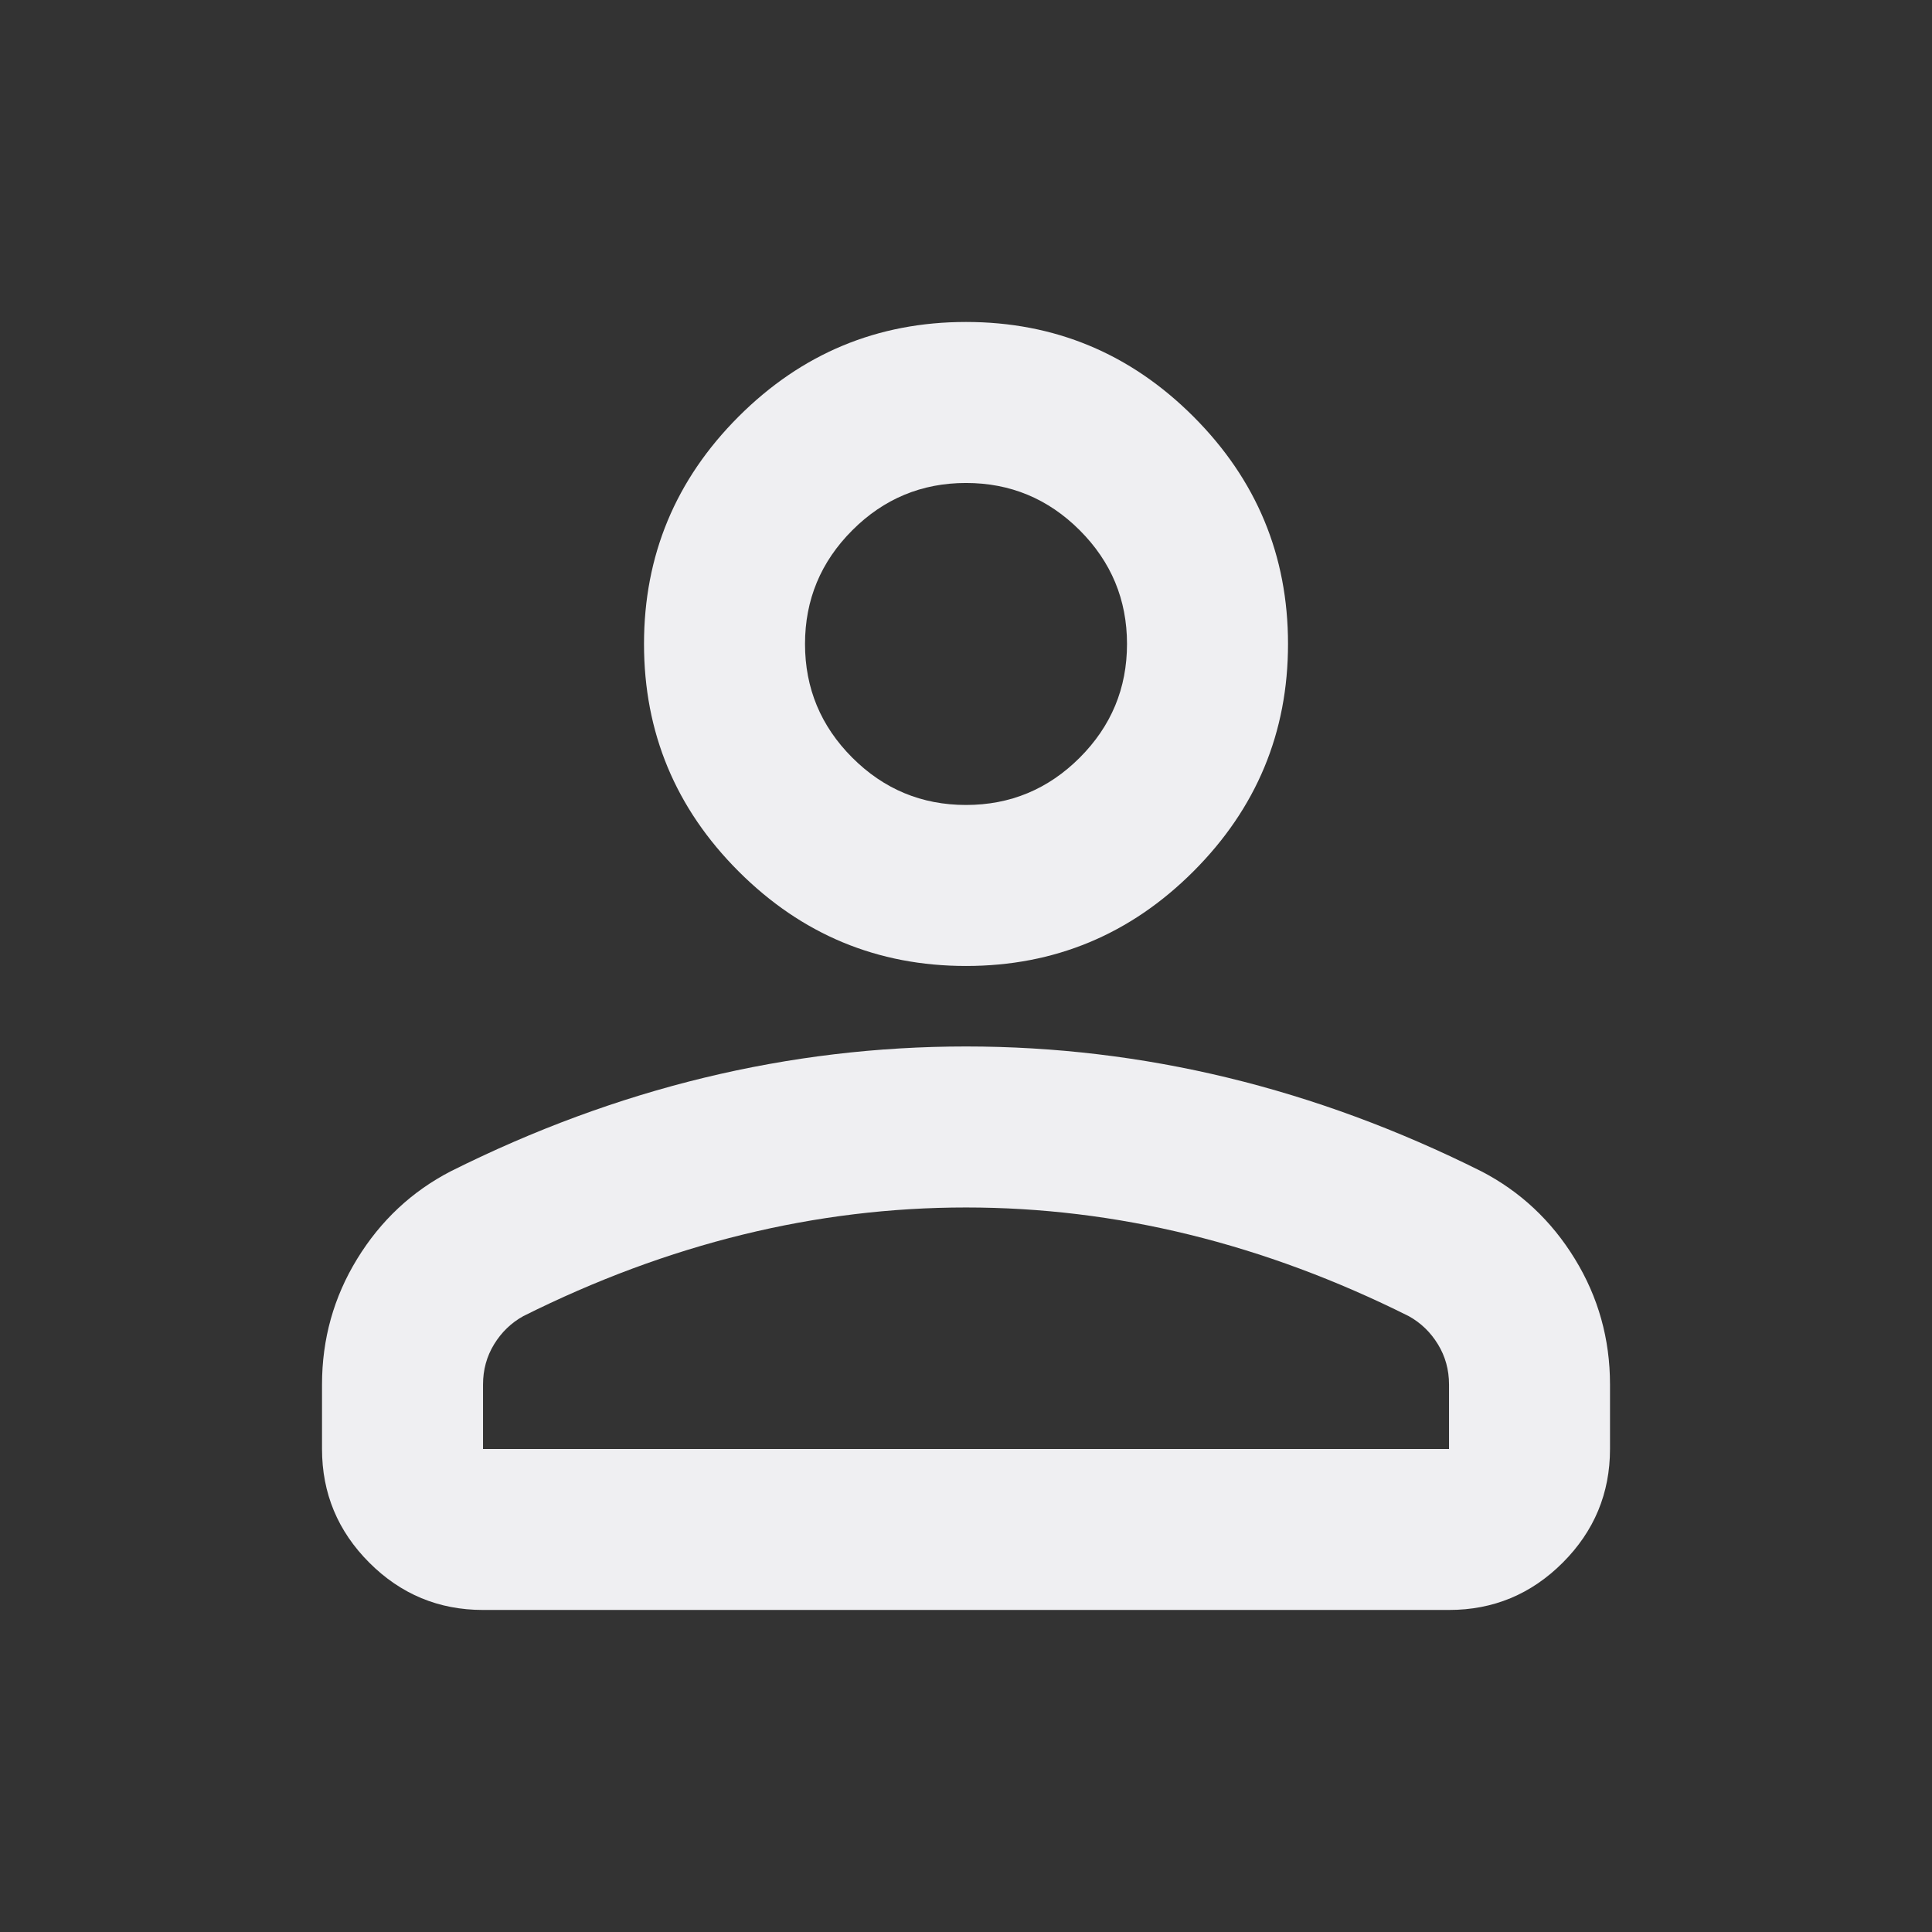 <svg width="80" height="80" viewBox="0 0 80 80" fill="none" xmlns="http://www.w3.org/2000/svg">
<rect x="0" y="0" width="80" height="80" fill="#333333" stroke="none"/>
<path d="M40.001 39.999C36.334 39.999 33.195 38.693 30.584 36.082C27.973 33.471 26.667 30.332 26.667 26.665C26.667 22.999 27.973 19.86 30.584 17.249C33.195 14.638 36.334 13.332 40.001 13.332C43.667 13.332 46.806 14.638 49.417 17.249C52.028 19.86 53.334 22.999 53.334 26.665C53.334 30.332 52.028 33.471 49.417 36.082C46.806 38.693 43.667 39.999 40.001 39.999ZM13.334 59.999V57.332C13.334 55.443 13.82 53.707 14.792 52.124C15.764 50.54 17.056 49.332 18.667 48.499C22.112 46.776 25.612 45.485 29.167 44.624C32.723 43.763 36.334 43.332 40.001 43.332C43.667 43.332 47.278 43.763 50.834 44.624C54.389 45.485 57.889 46.776 61.334 48.499C62.945 49.332 64.237 50.54 65.209 52.124C66.181 53.707 66.667 55.443 66.667 57.332V59.999C66.667 61.832 66.014 63.401 64.709 64.707C63.403 66.013 61.834 66.665 60.001 66.665H20.001C18.167 66.665 16.598 66.013 15.292 64.707C13.987 63.401 13.334 61.832 13.334 59.999ZM20.001 59.999H60.001V57.332C60.001 56.721 59.848 56.165 59.542 55.665C59.237 55.165 58.834 54.776 58.334 54.499C55.334 52.999 52.306 51.874 49.251 51.124C46.195 50.374 43.112 49.999 40.001 49.999C36.889 49.999 33.806 50.374 30.751 51.124C27.695 51.874 24.667 52.999 21.667 54.499C21.167 54.776 20.765 55.165 20.459 55.665C20.153 56.165 20.001 56.721 20.001 57.332V59.999ZM40.001 33.332C41.834 33.332 43.403 32.679 44.709 31.374C46.014 30.068 46.667 28.499 46.667 26.665C46.667 24.832 46.014 23.263 44.709 21.957C43.403 20.651 41.834 19.999 40.001 19.999C38.167 19.999 36.598 20.651 35.292 21.957C33.987 23.263 33.334 24.832 33.334 26.665C33.334 28.499 33.987 30.068 35.292 31.374C36.598 32.679 38.167 33.332 40.001 33.332Z" fill="#EFEFF2"/>
</svg>
